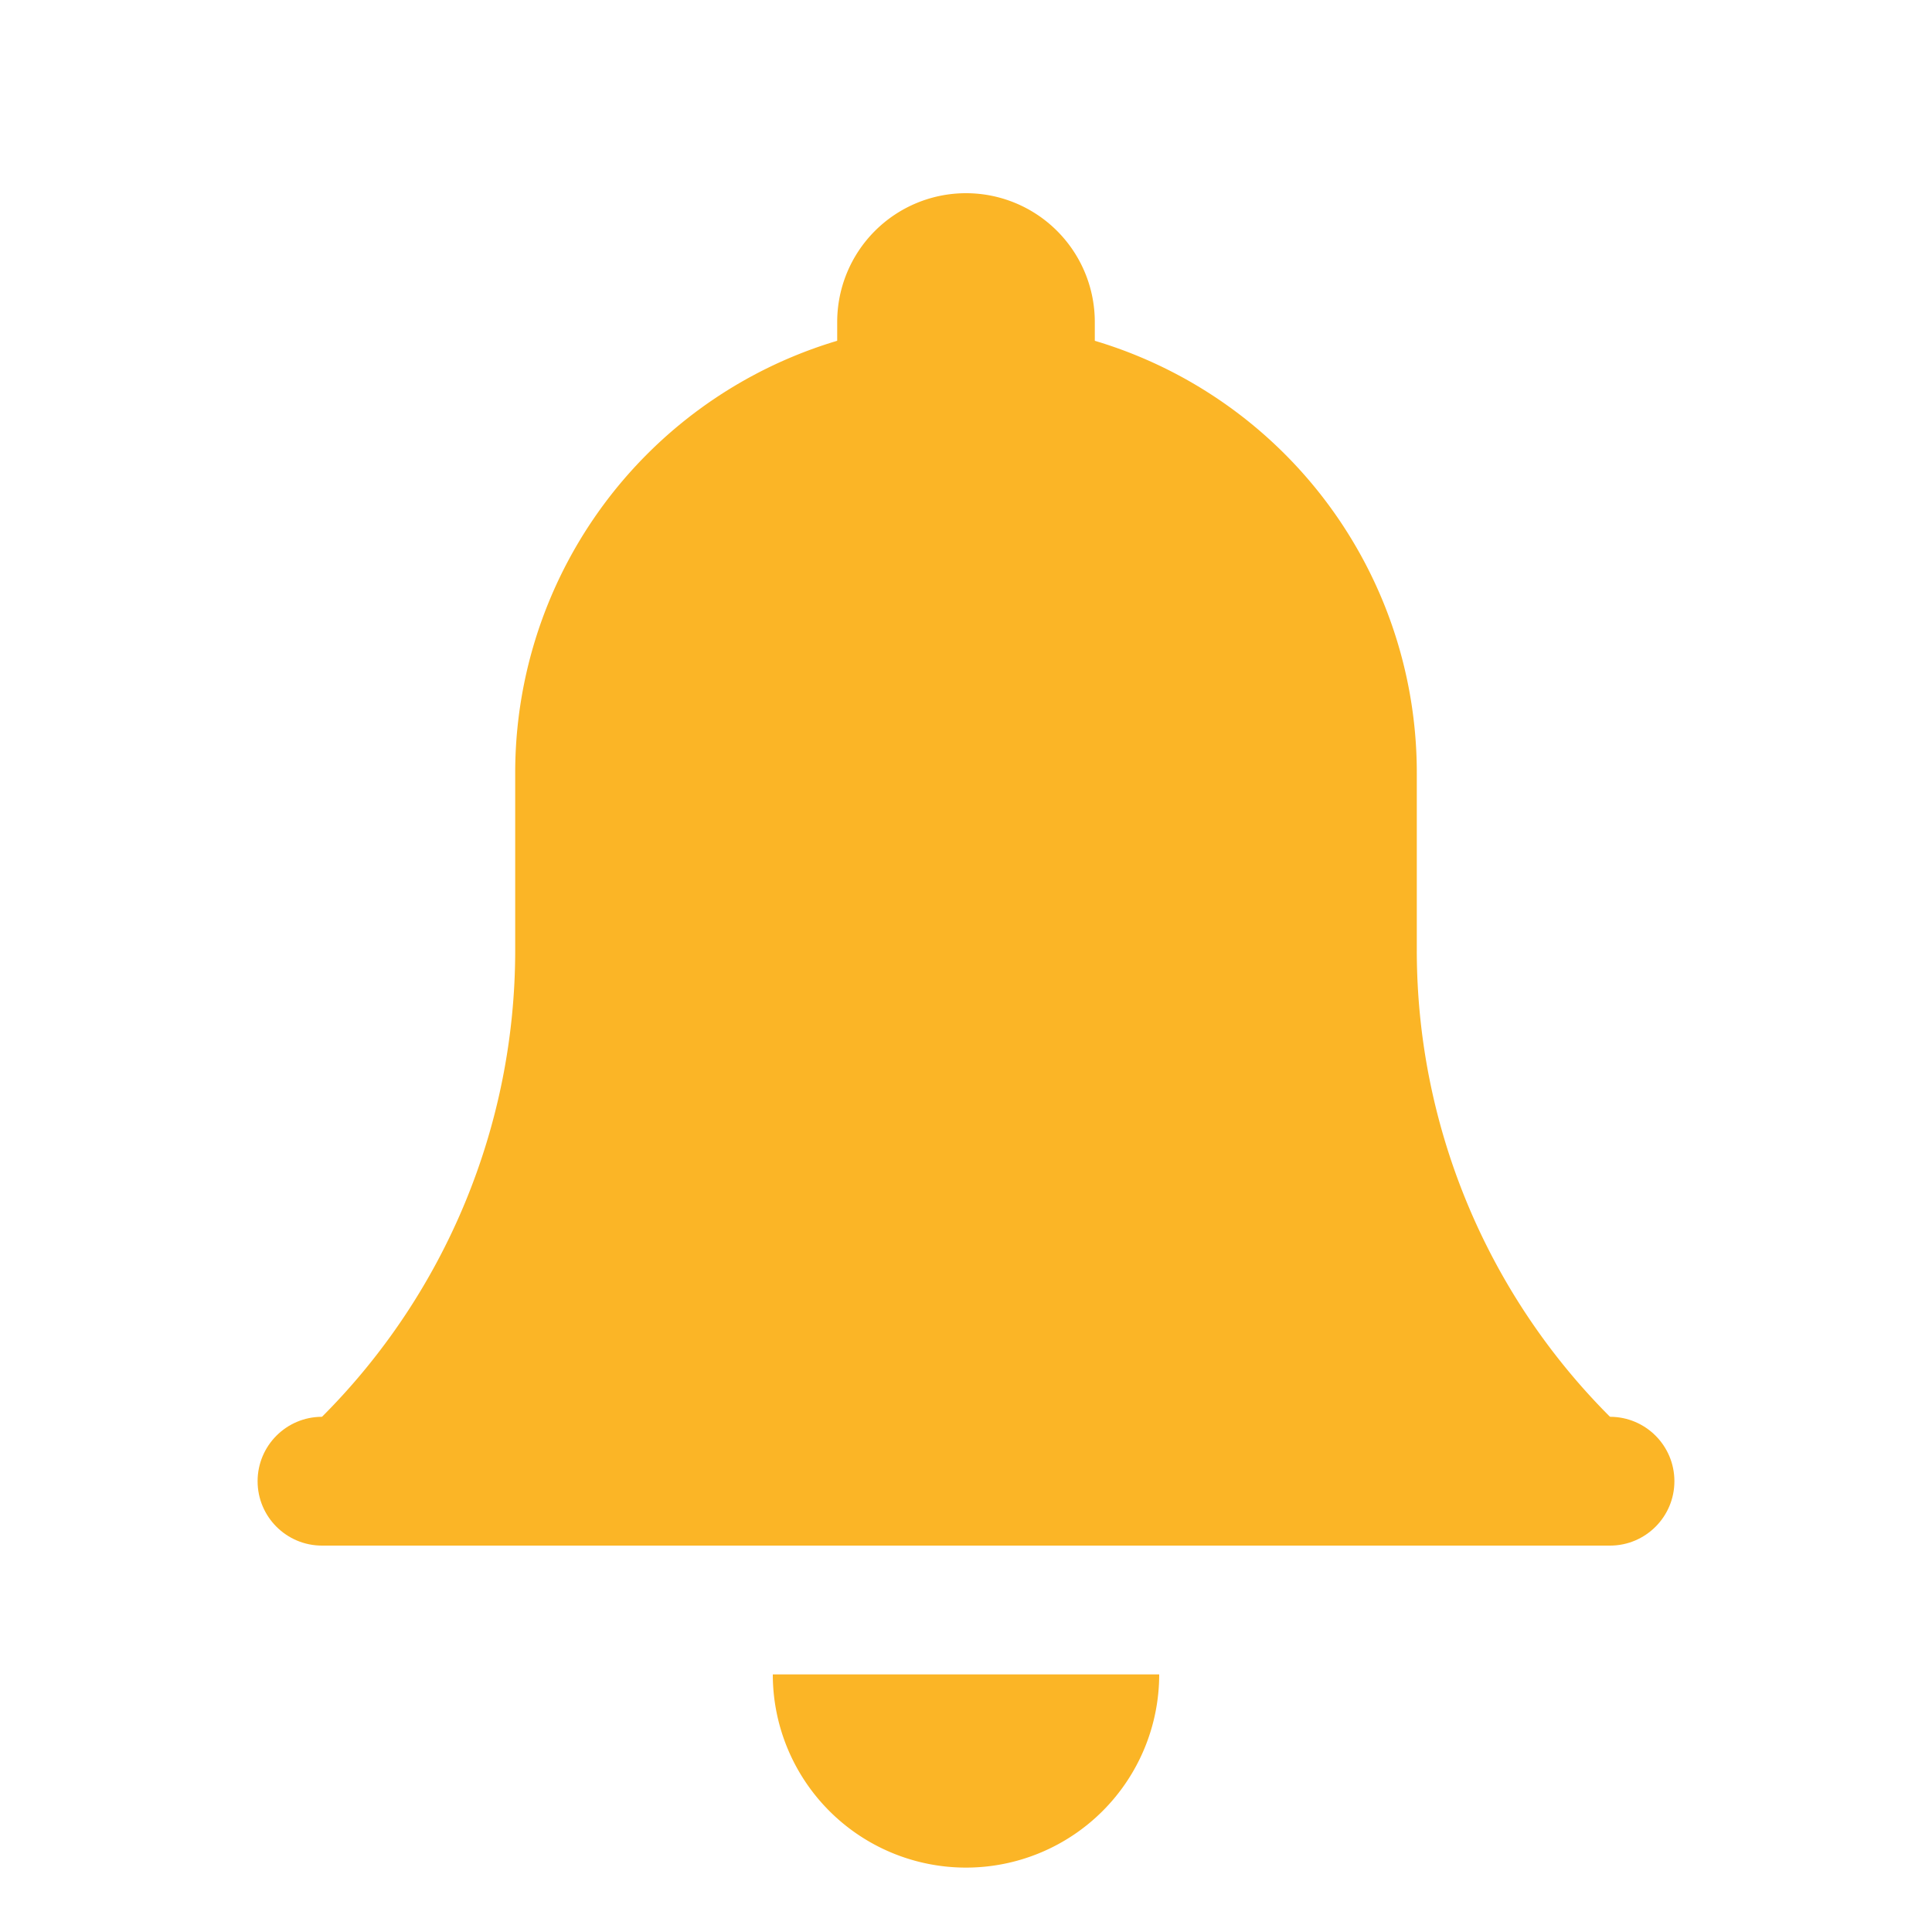 <svg fill="#FBB526" viewBox="0 0 30 30" xmlns="http://www.w3.org/2000/svg"><path d="M22 14.757V12a7 7 0 10-14 0v2.757C8 17.474 6.921 20.079 5 22v2h20v-2a10.242 10.242 0 01-3-7.243zM15 29a3 3 0 003-3h-6a3 3 0 003 3z"/><path d="M17 7h-4V5a2 2 0 114 0v2z"/><circle cx="25" cy="23" r="1"/><circle cx="5" cy="23" r="1"/></svg>